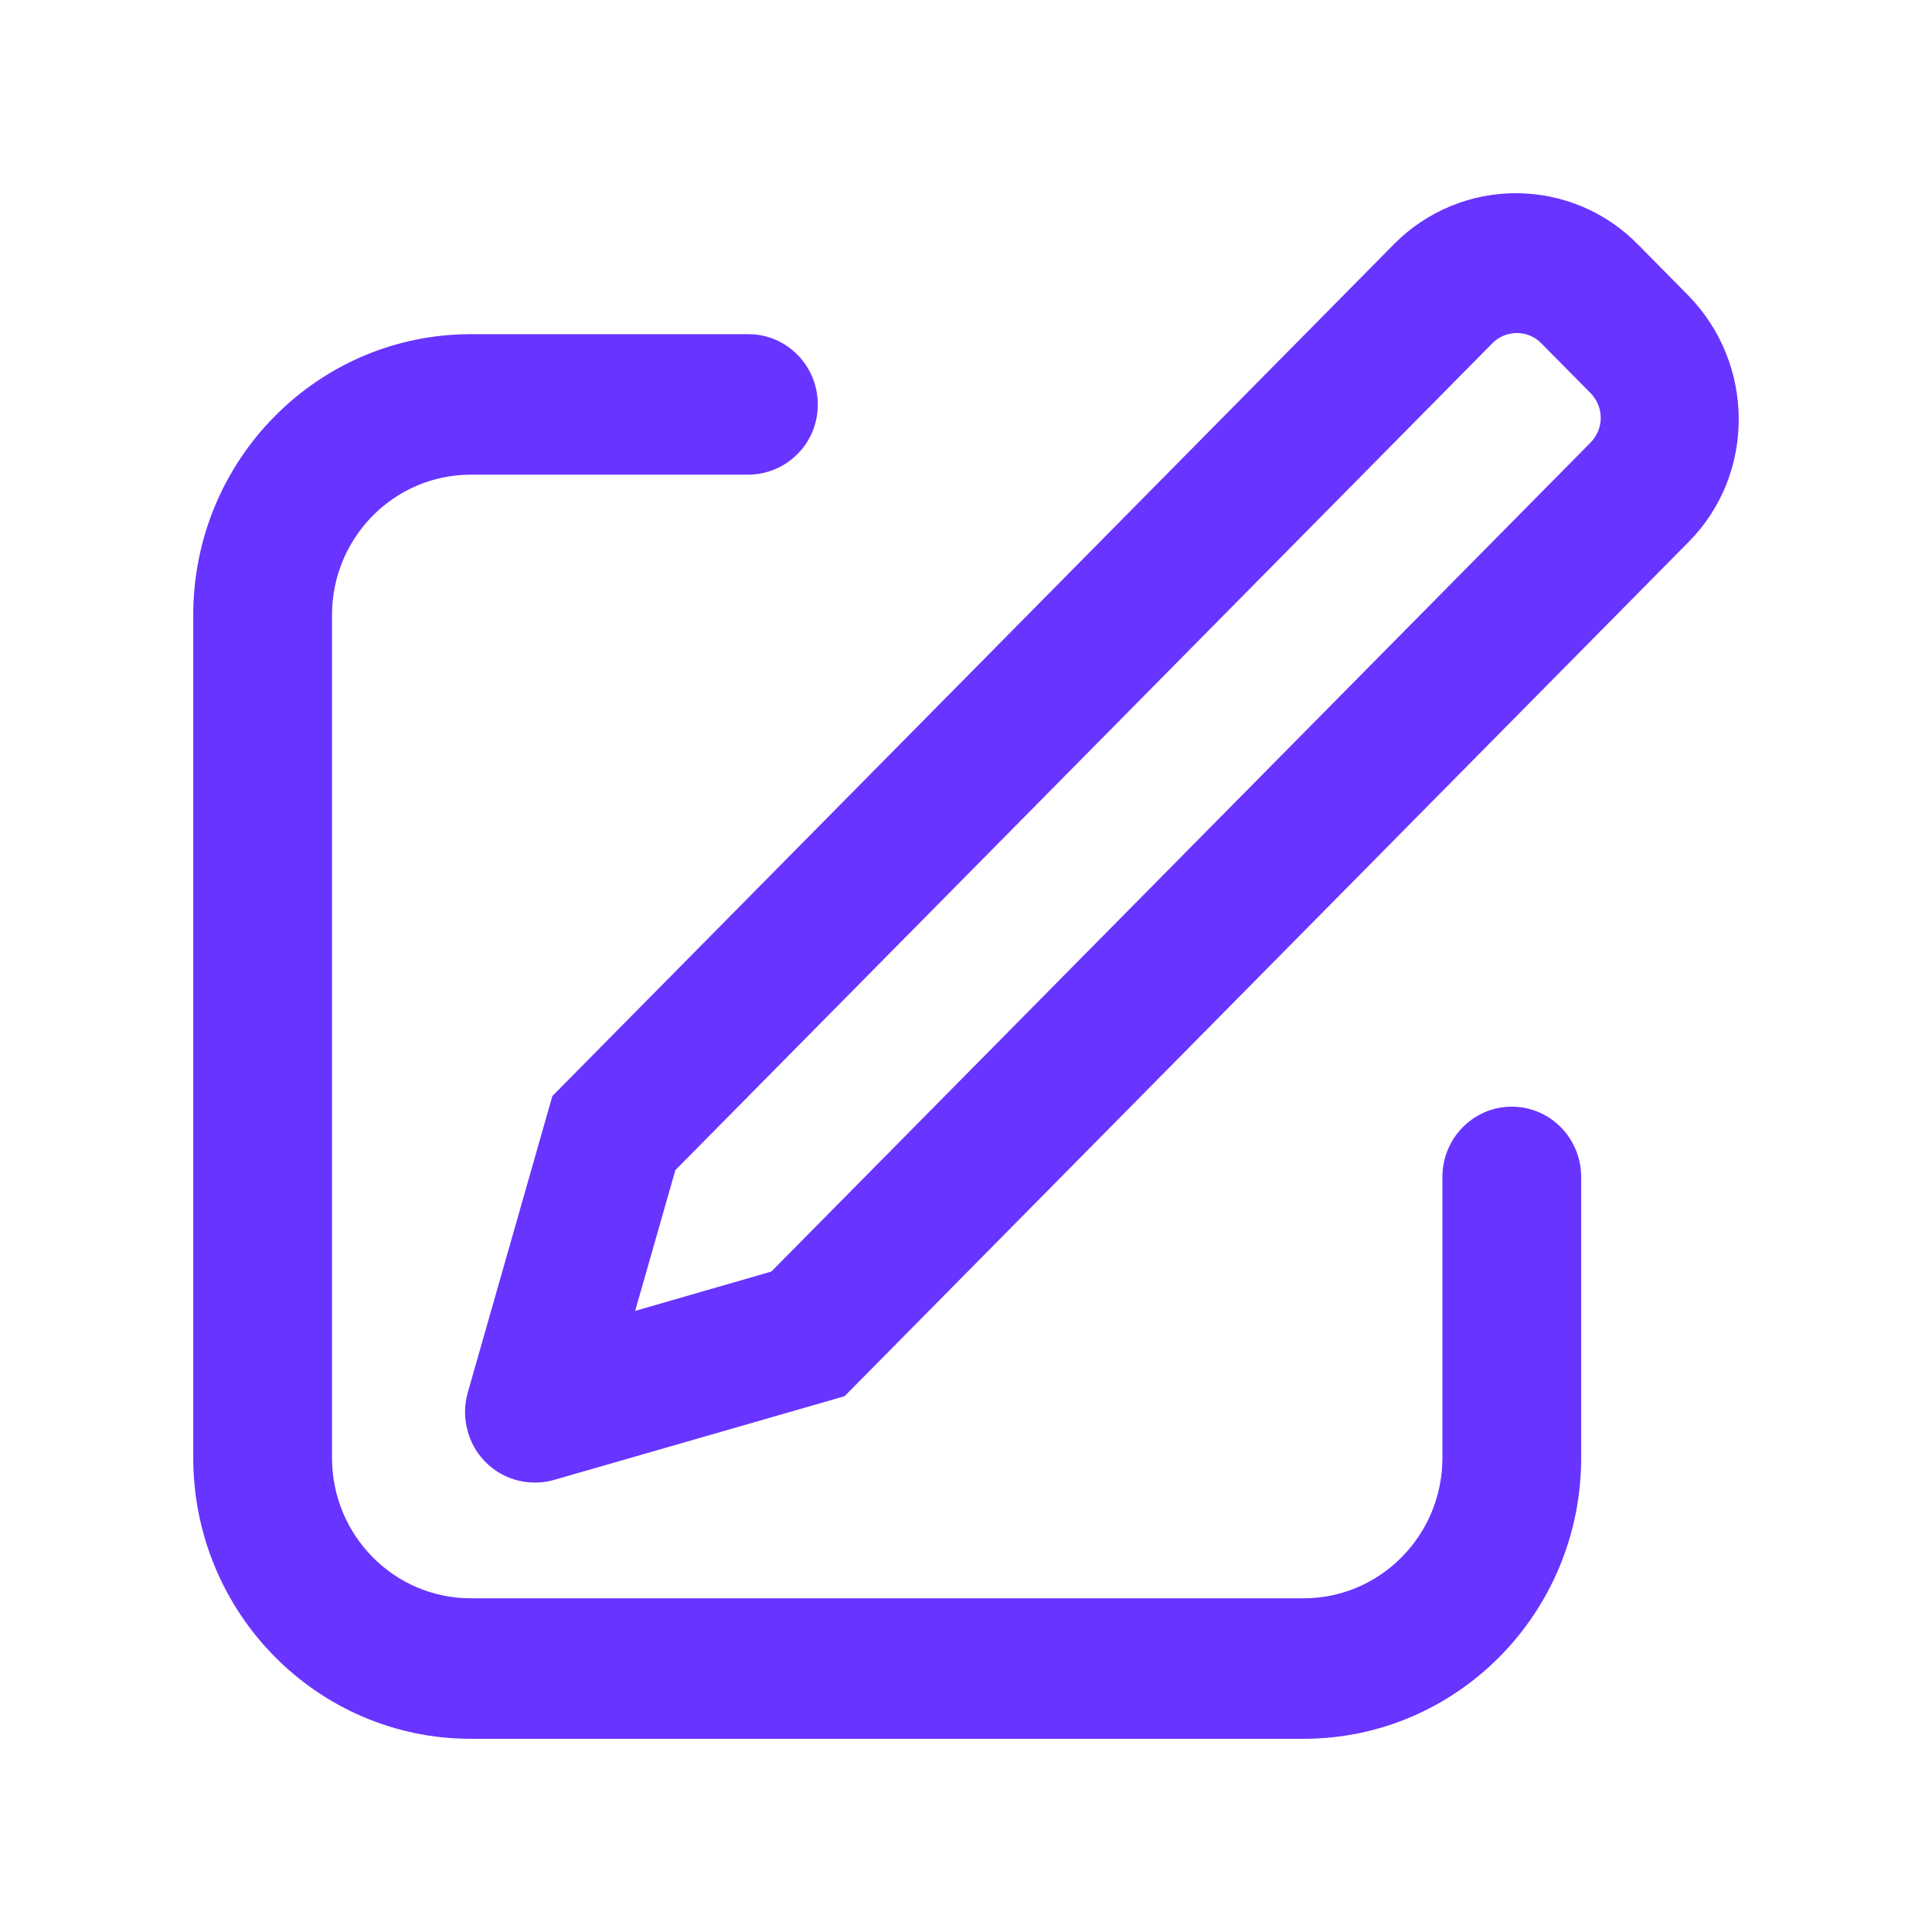 <svg width="32" height="32" viewBox="0 0 32 32" fill="none" xmlns="http://www.w3.org/2000/svg">
<path d="M10.522 21.712L12.776 21.061L26.347 7.328C26.454 7.218 26.514 7.071 26.513 6.918C26.512 6.764 26.451 6.617 26.343 6.509L25.53 5.687C25.478 5.633 25.415 5.59 25.346 5.561C25.276 5.531 25.202 5.516 25.127 5.516C25.051 5.515 24.977 5.53 24.907 5.559C24.837 5.587 24.774 5.63 24.721 5.683L11.186 19.381L10.521 21.71L10.522 21.712ZM27.139 4.059L27.952 4.882C29.073 6.017 29.083 7.849 27.972 8.973L13.988 23.126L9.17 24.514C8.876 24.596 8.561 24.558 8.295 24.409C8.029 24.259 7.832 24.01 7.75 23.716C7.688 23.505 7.687 23.28 7.747 23.068L9.149 18.154L23.096 4.037C23.361 3.77 23.677 3.559 24.025 3.415C24.372 3.271 24.745 3.198 25.122 3.2C25.498 3.202 25.87 3.279 26.217 3.426C26.563 3.573 26.877 3.789 27.139 4.059ZM12.396 5.535C13.03 5.535 13.545 6.056 13.545 6.698C13.546 6.85 13.517 7.001 13.46 7.141C13.403 7.282 13.318 7.41 13.211 7.518C13.105 7.626 12.978 7.712 12.838 7.771C12.698 7.83 12.548 7.861 12.396 7.862H7.798C6.528 7.862 5.499 8.904 5.499 10.187V24.146C5.499 25.431 6.528 26.473 7.798 26.473H21.591C22.86 26.473 23.891 25.431 23.891 24.146V19.494C23.891 18.851 24.405 18.33 25.04 18.33C25.675 18.33 26.189 18.851 26.189 19.495V24.146C26.189 26.716 24.13 28.8 21.591 28.8H7.798C5.259 28.8 3.201 26.716 3.201 24.146V10.187C3.201 7.618 5.259 5.535 7.798 5.535H12.396Z" fill="#6834FF"/>
</svg>
